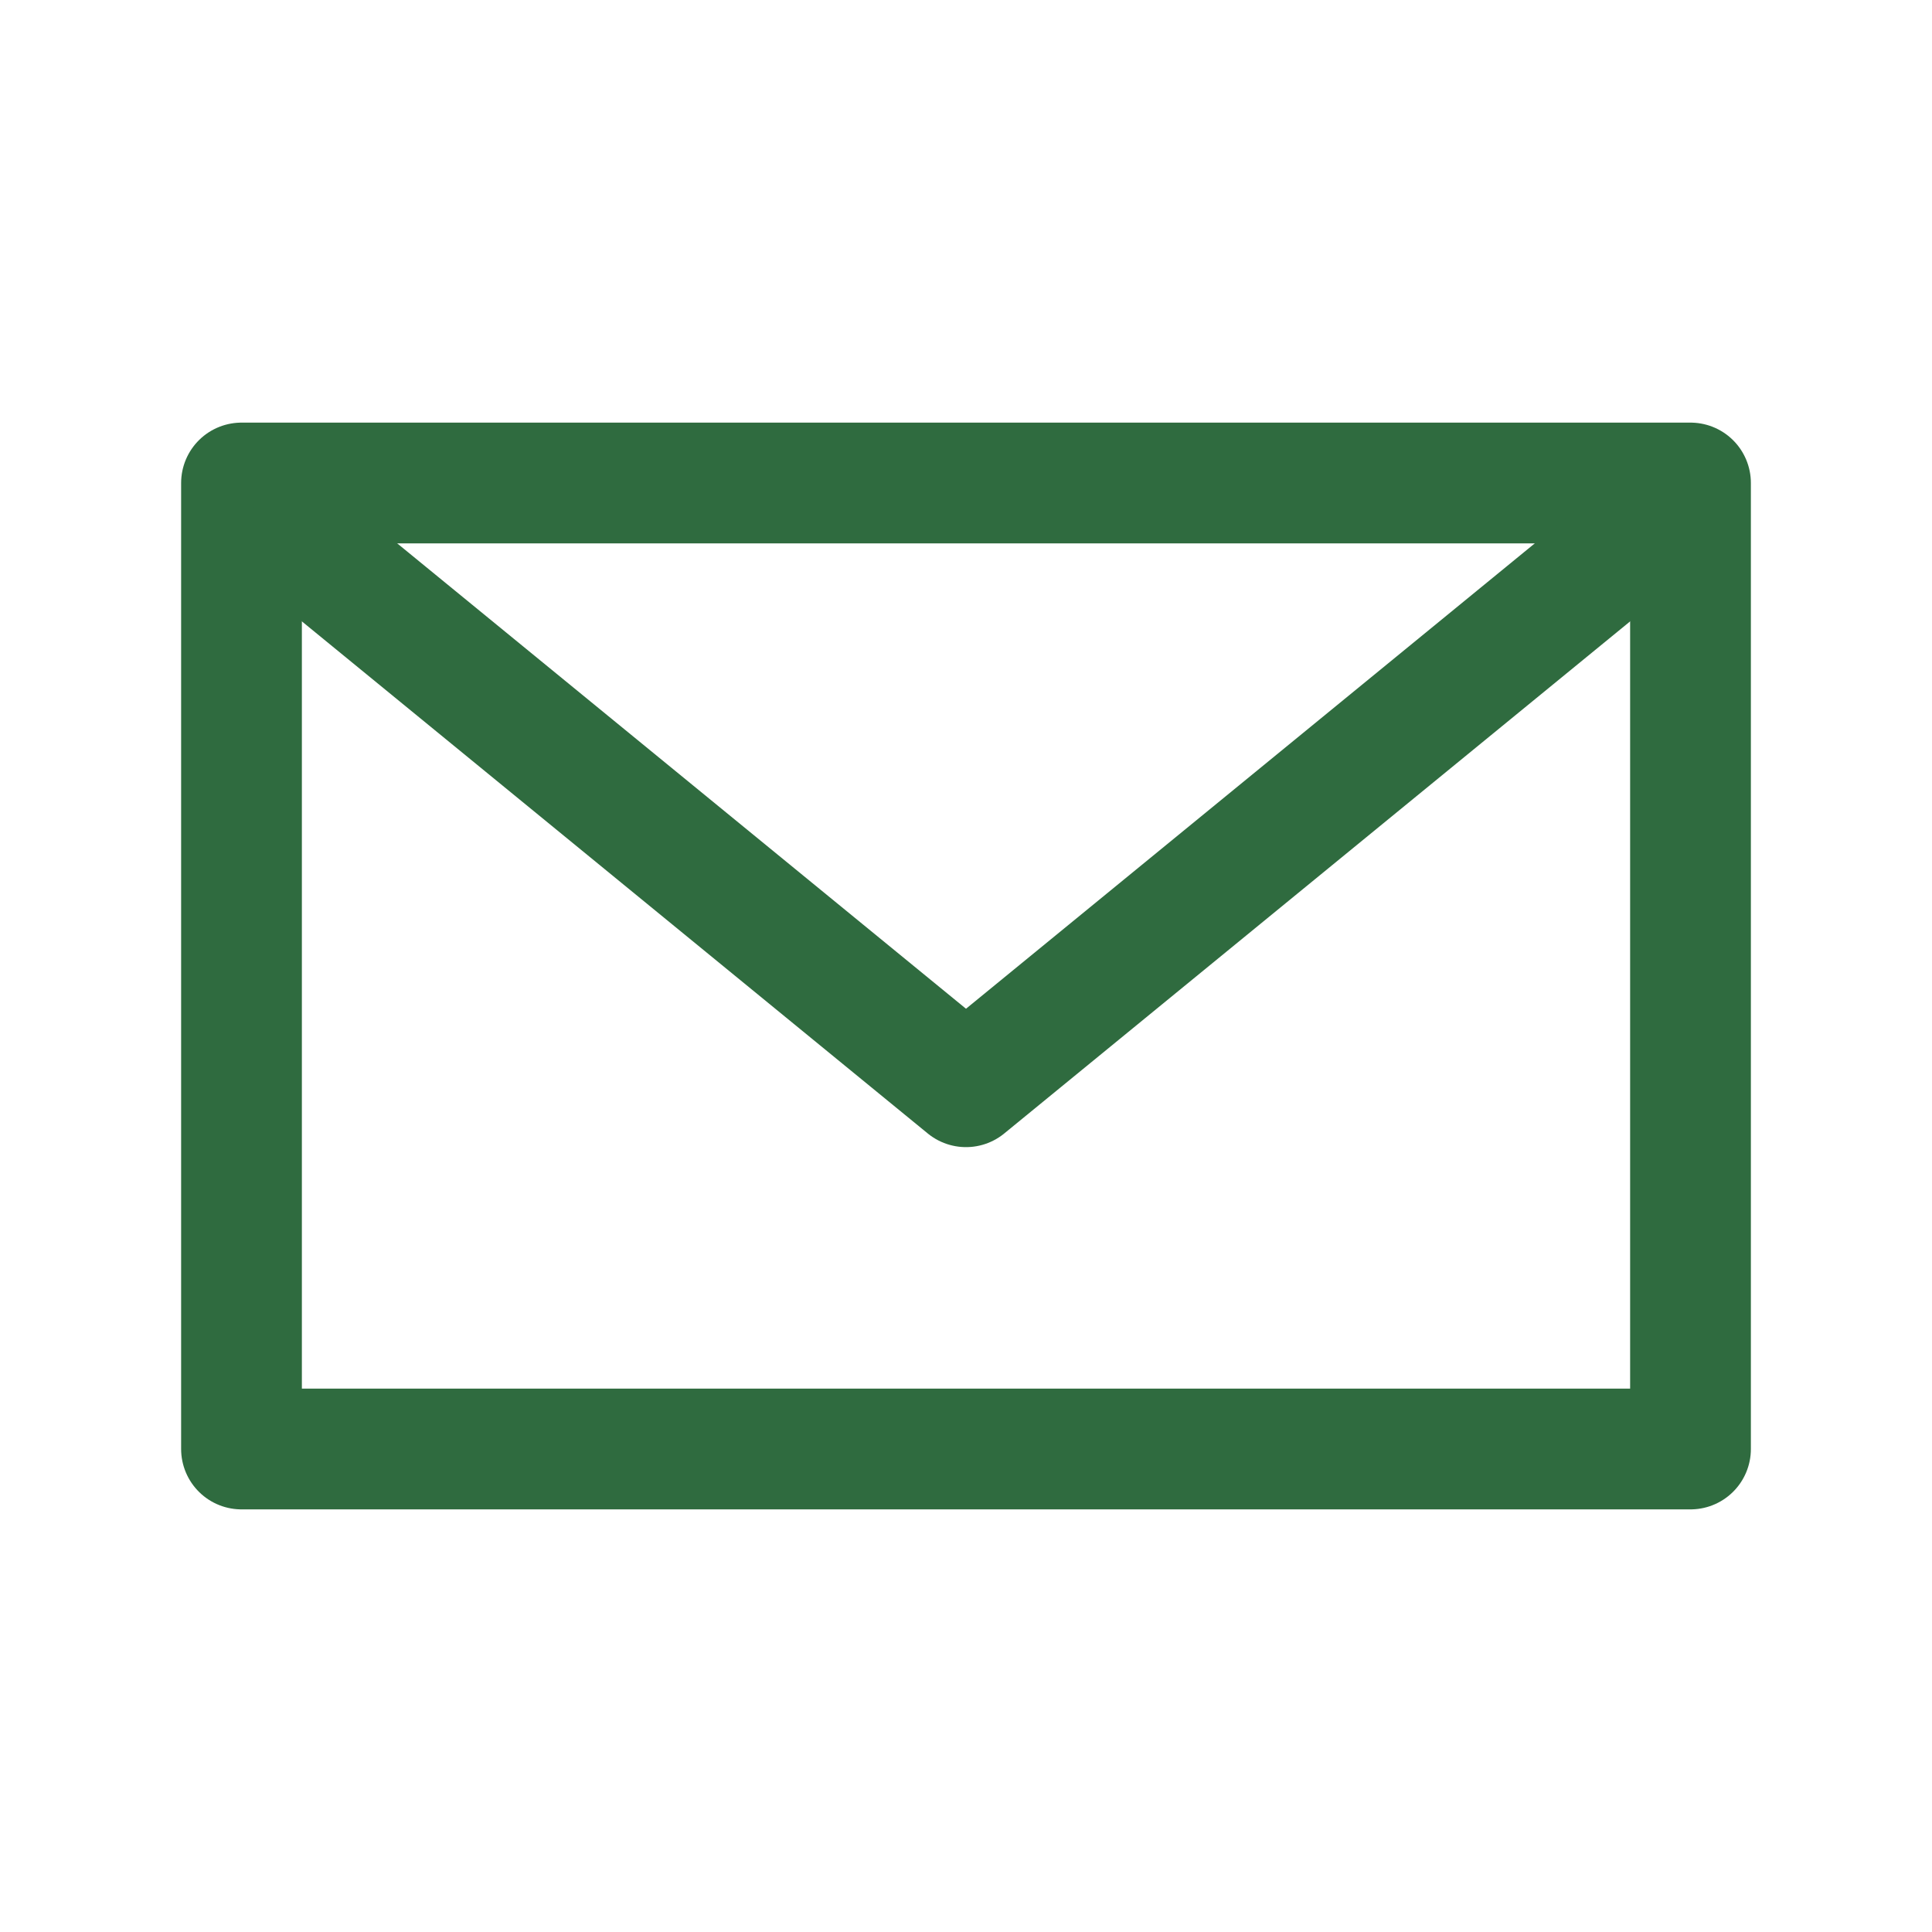 <?xml version="1.0" encoding="UTF-8"?>
<svg xmlns="http://www.w3.org/2000/svg" width="32" height="32" viewBox="0 0 32 32" fill="none" stroke="#2F6B3F" stroke-width="2" stroke-linecap="round" stroke-linejoin="round"><path d="M4 8h24v16H4z"/><path d="M5 9l11 9 11-9"/></svg>